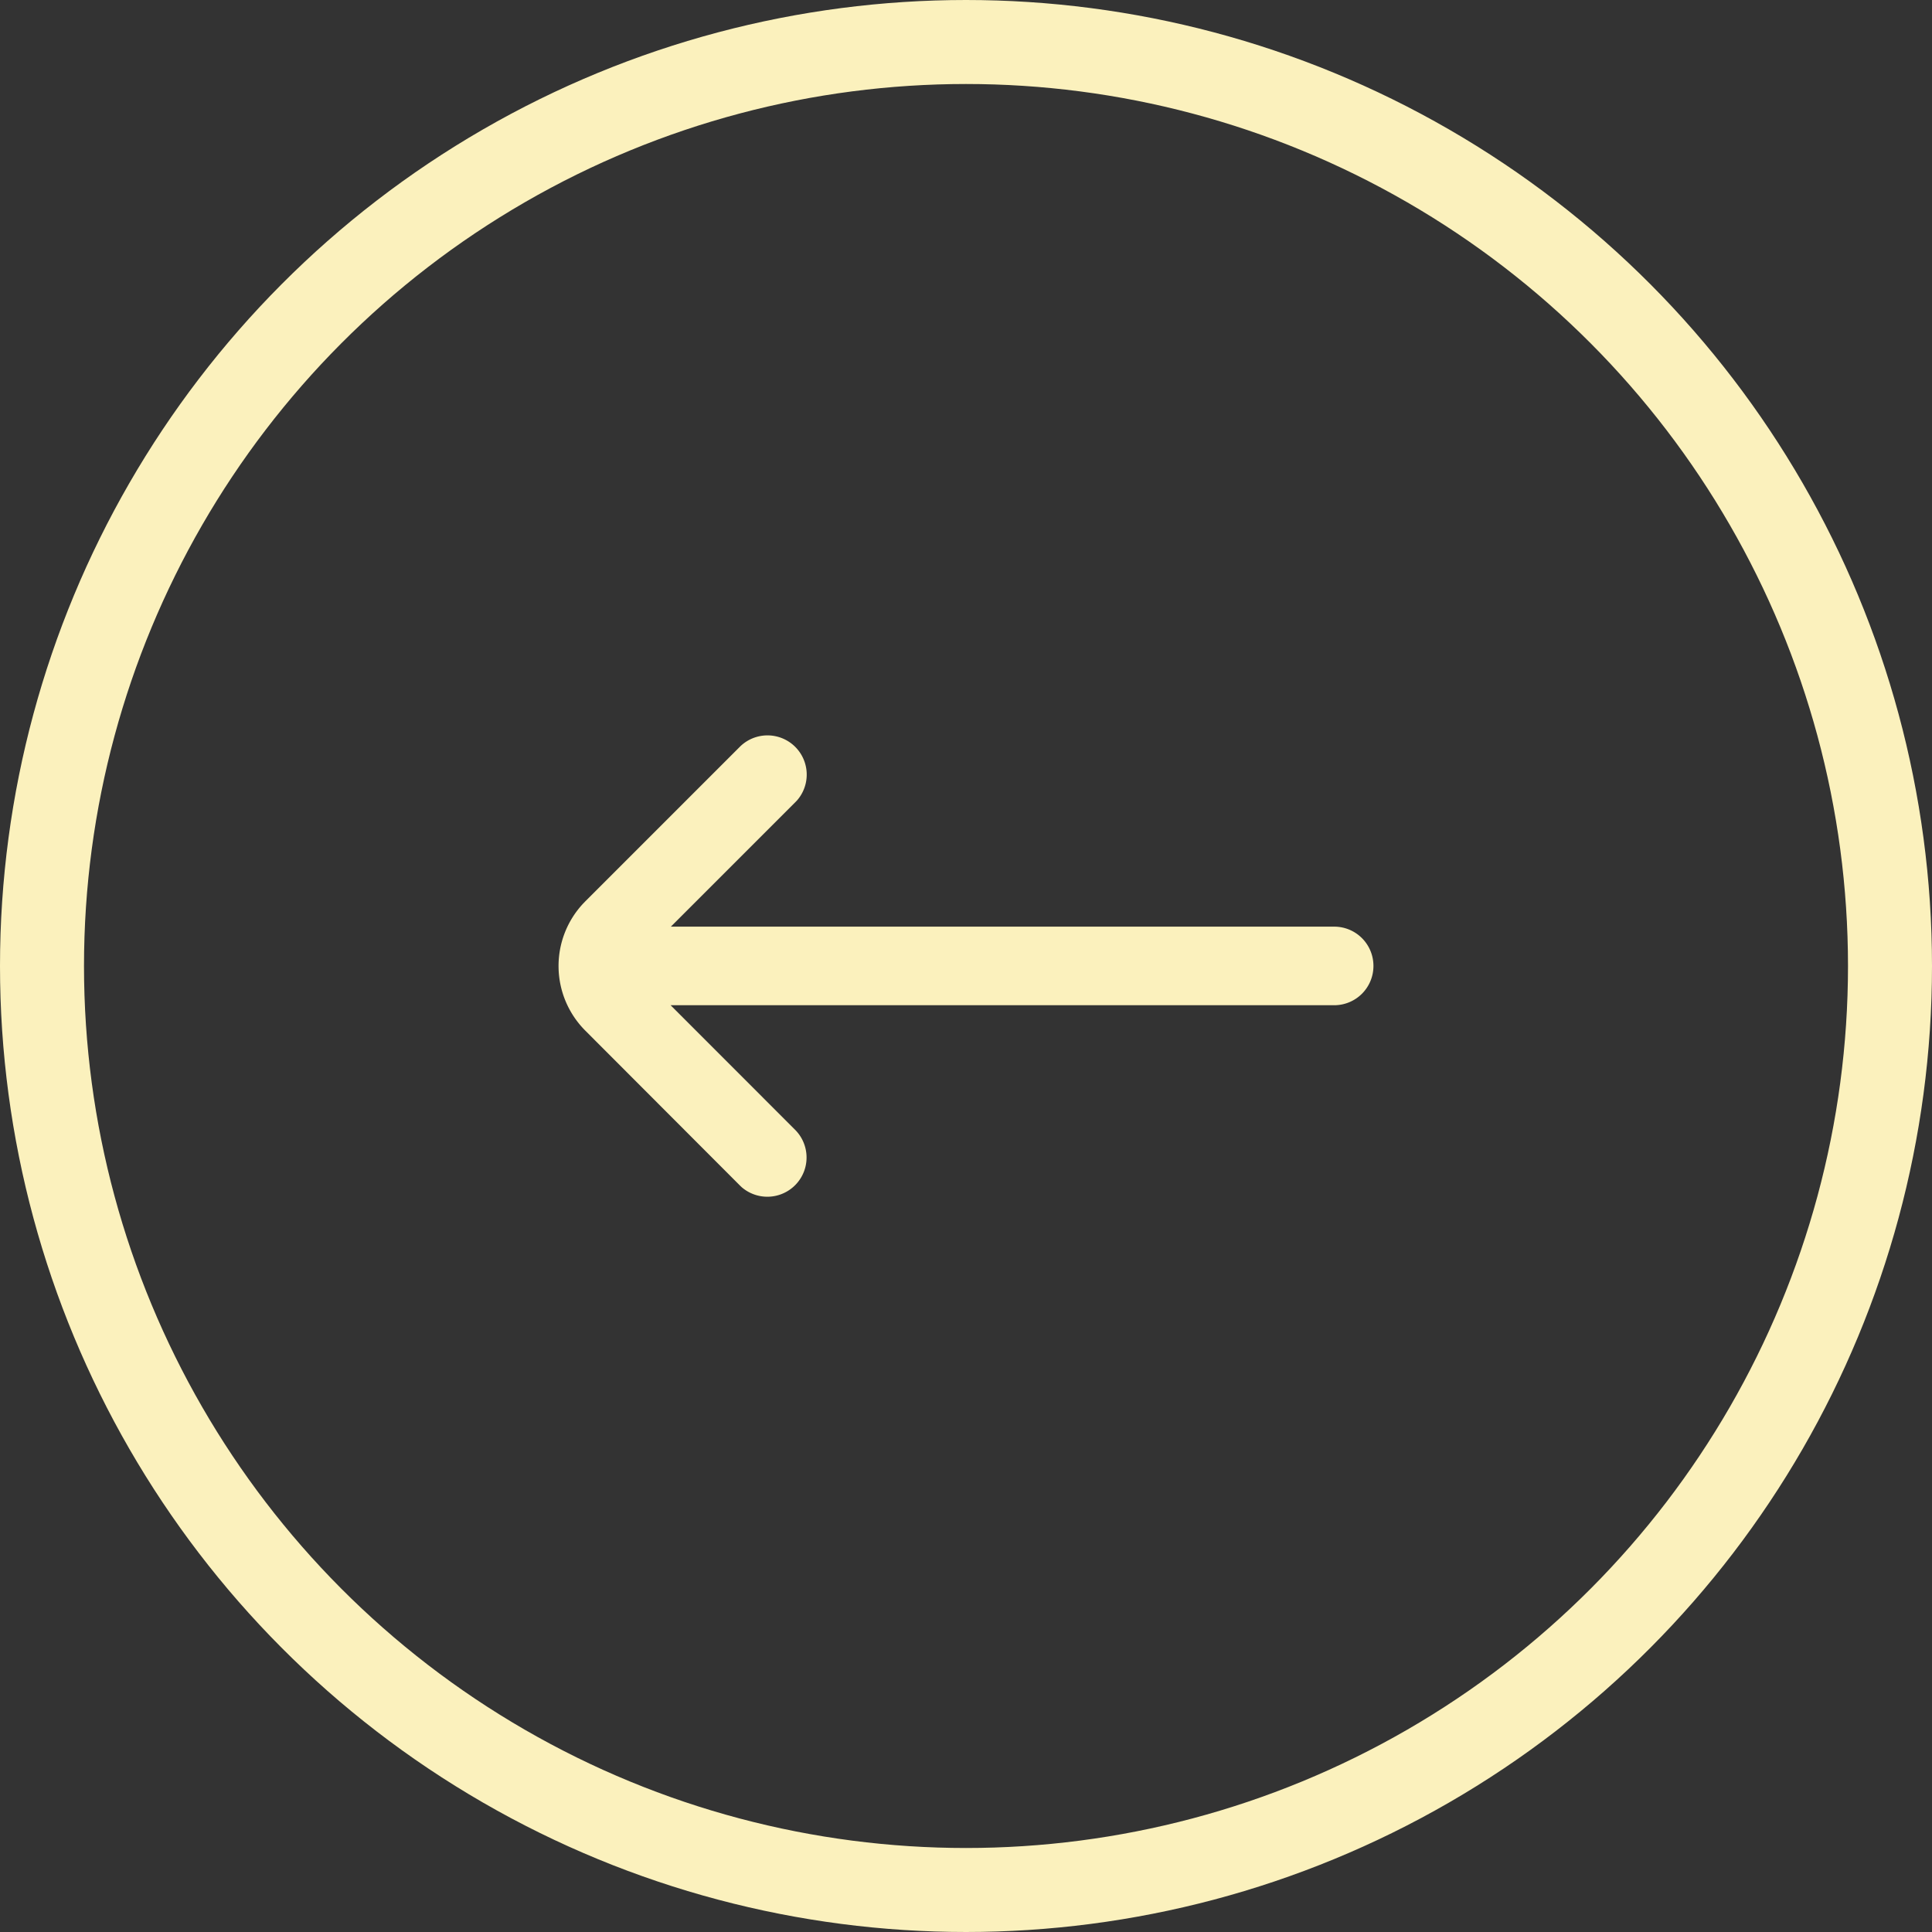 <svg id="left" xmlns="http://www.w3.org/2000/svg" width="46" height="46" viewBox="0 0 46 46">
  <rect x="0" y="0" width="46" height="46" fill="#333333" stroke="none"/>
  <g id="椭圆_1418" data-name="椭圆 1418" fill="none" stroke="#fbf1bd" stroke-width="2">
    <circle cx="23" cy="23" r="23" stroke="none"/>
    <circle cx="23" cy="23" r="22" fill="none"/>
  </g>
  <g id="_Public_ic_public_download" data-name="_Public/ic_public_download" transform="translate(32.701 17.5) rotate(90)">
    <path id="_合并形状" d="M5.5,0a.934.934,0,0,1,.934.934v15.8l2.975-2.973a.934.934,0,0,1,1.358,1.28l-.038.04L7.04,18.764a2.178,2.178,0,0,1-3.027.052l-.054-.052L.273,15.078a.934.934,0,0,1,1.28-1.358l.04.038,2.97,2.97V.934A.934.934,0,0,1,5.5,0Z" fill="#fbf1bd"/>
  </g>
</svg>